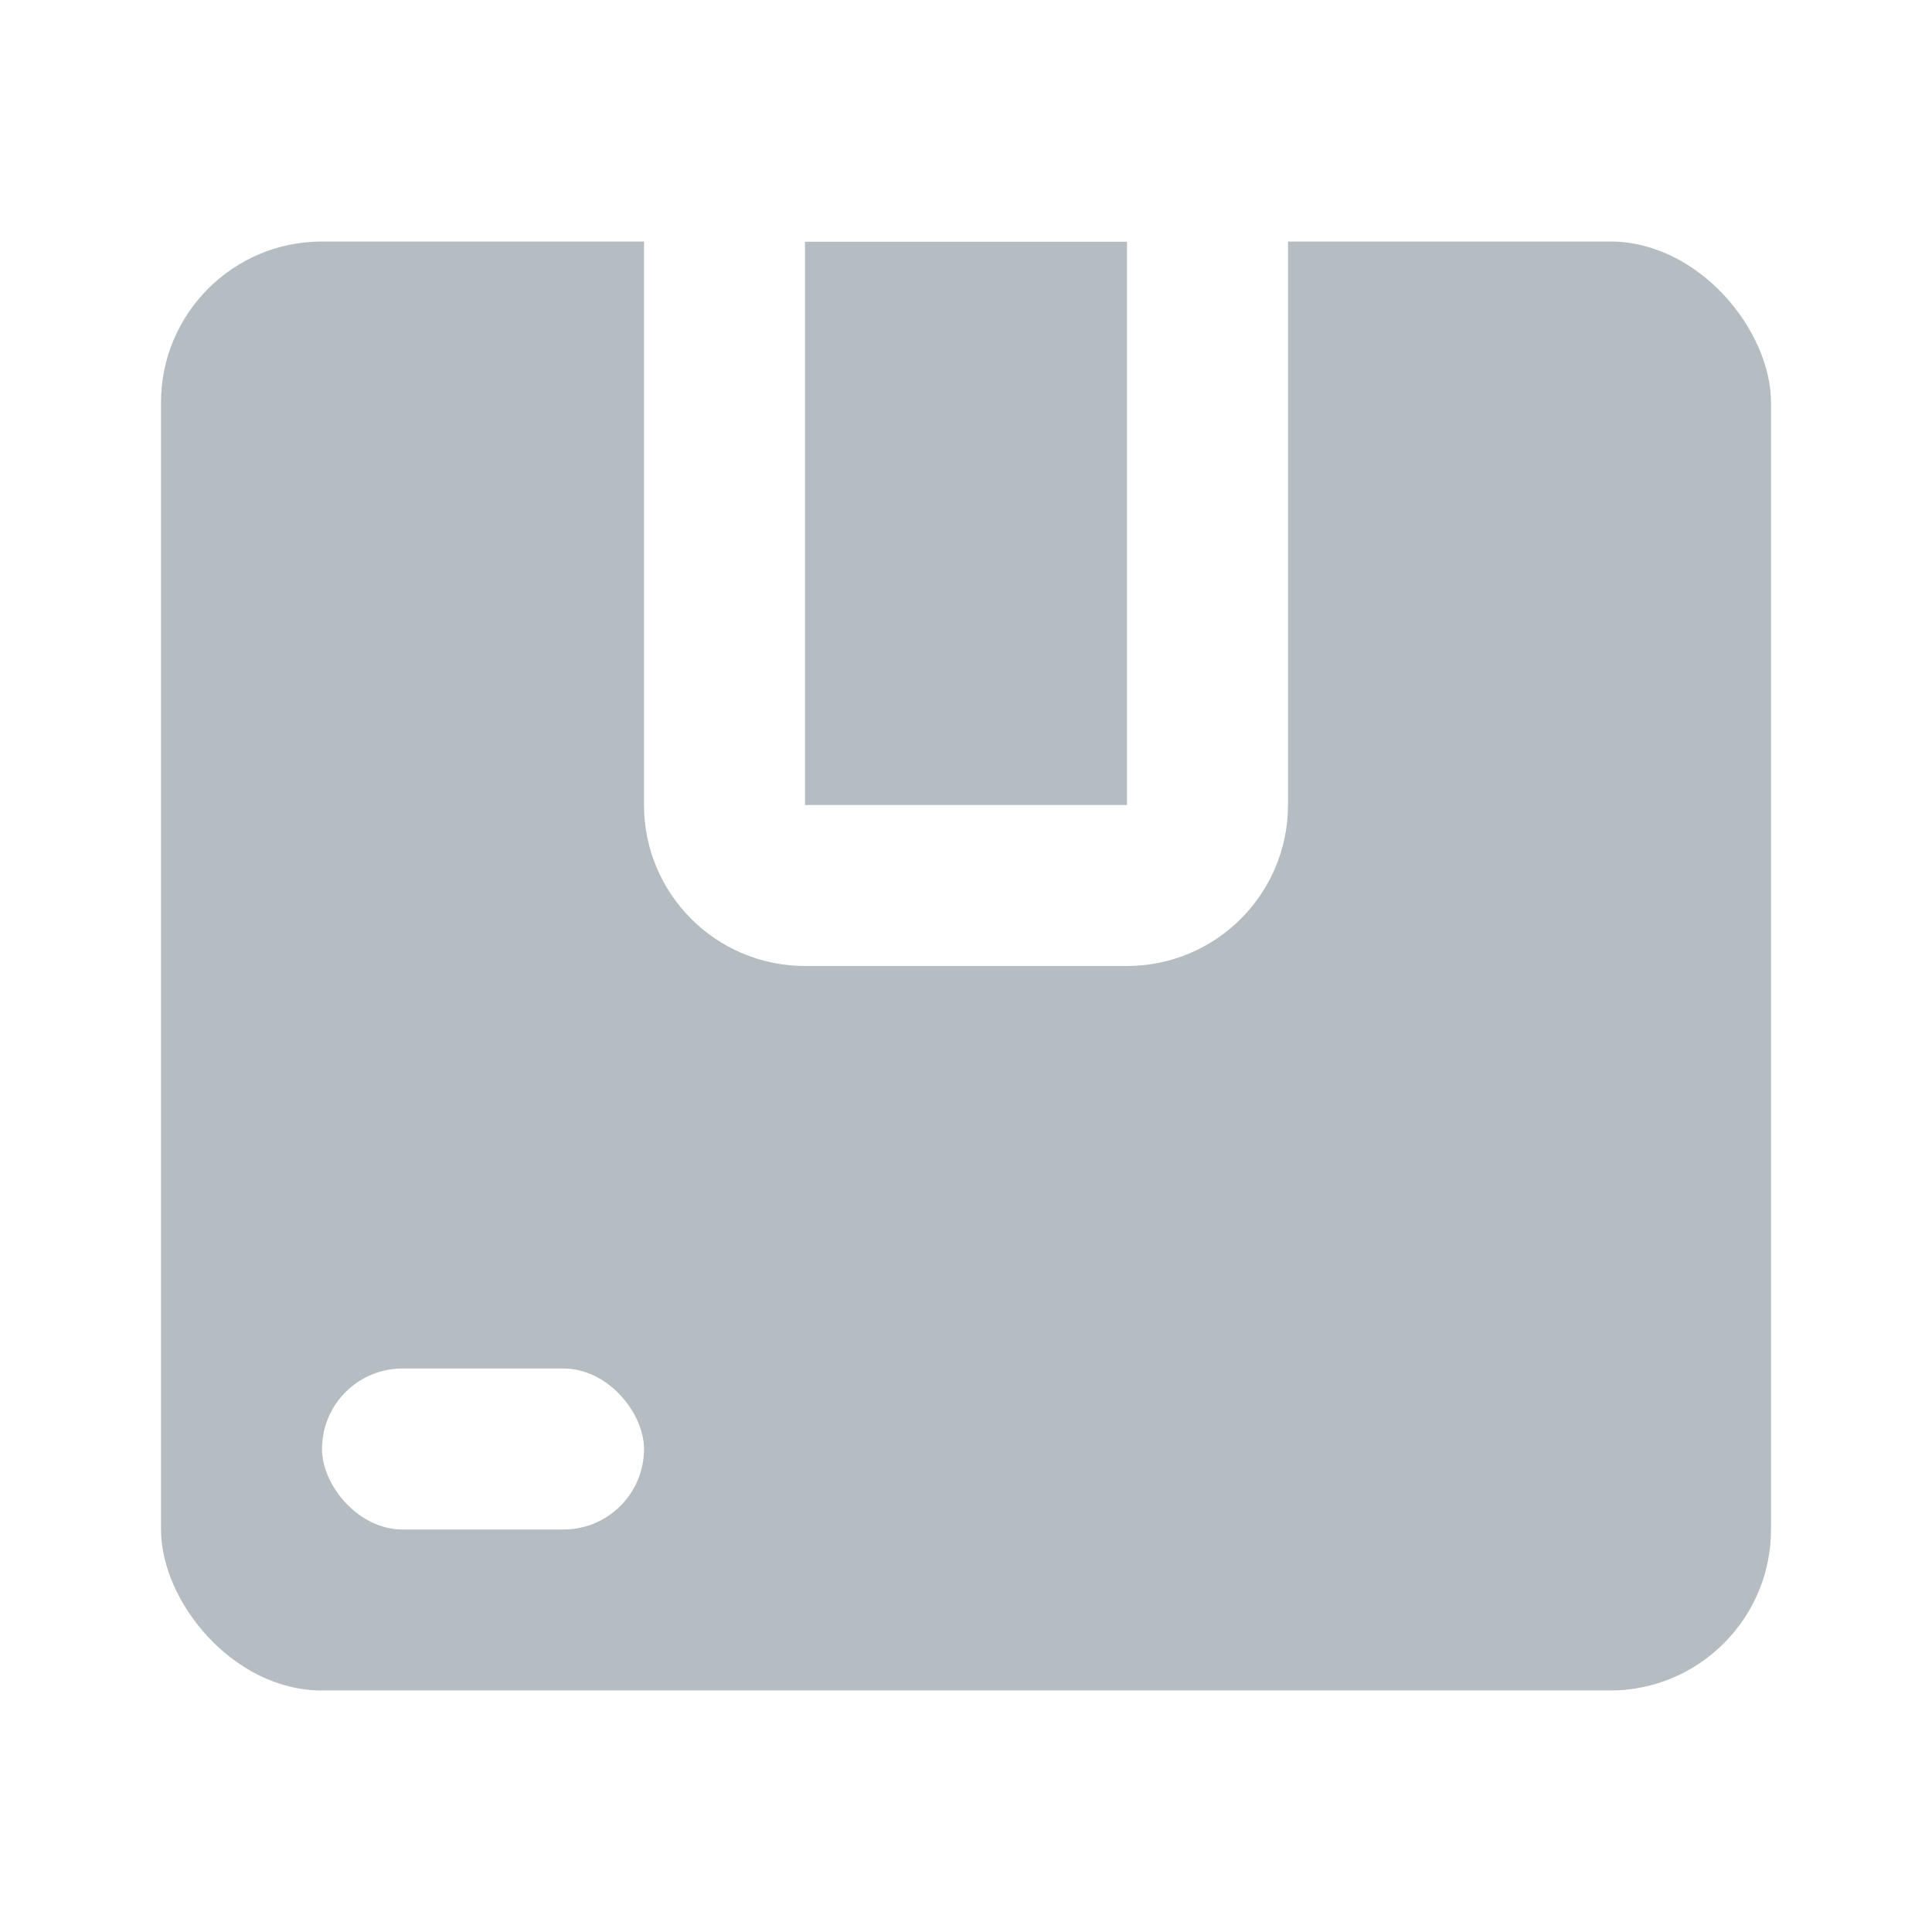 <svg width="24" height="24" viewBox="0 0 24 24" fill="none" xmlns="http://www.w3.org/2000/svg">
<rect width="24" height="24" fill="white"/>
<rect x="2" y="3" width="20" height="18" rx="2" fill="#B5BCC2"/>
<path d="M9 2H15V10C15 10.552 14.552 11 14 11H10C9.448 11 9 10.552 9 10V2Z" stroke="white" stroke-width="2"/>
<rect x="4" y="17" width="4" height="2" rx="1" fill="white"/>
</svg>
